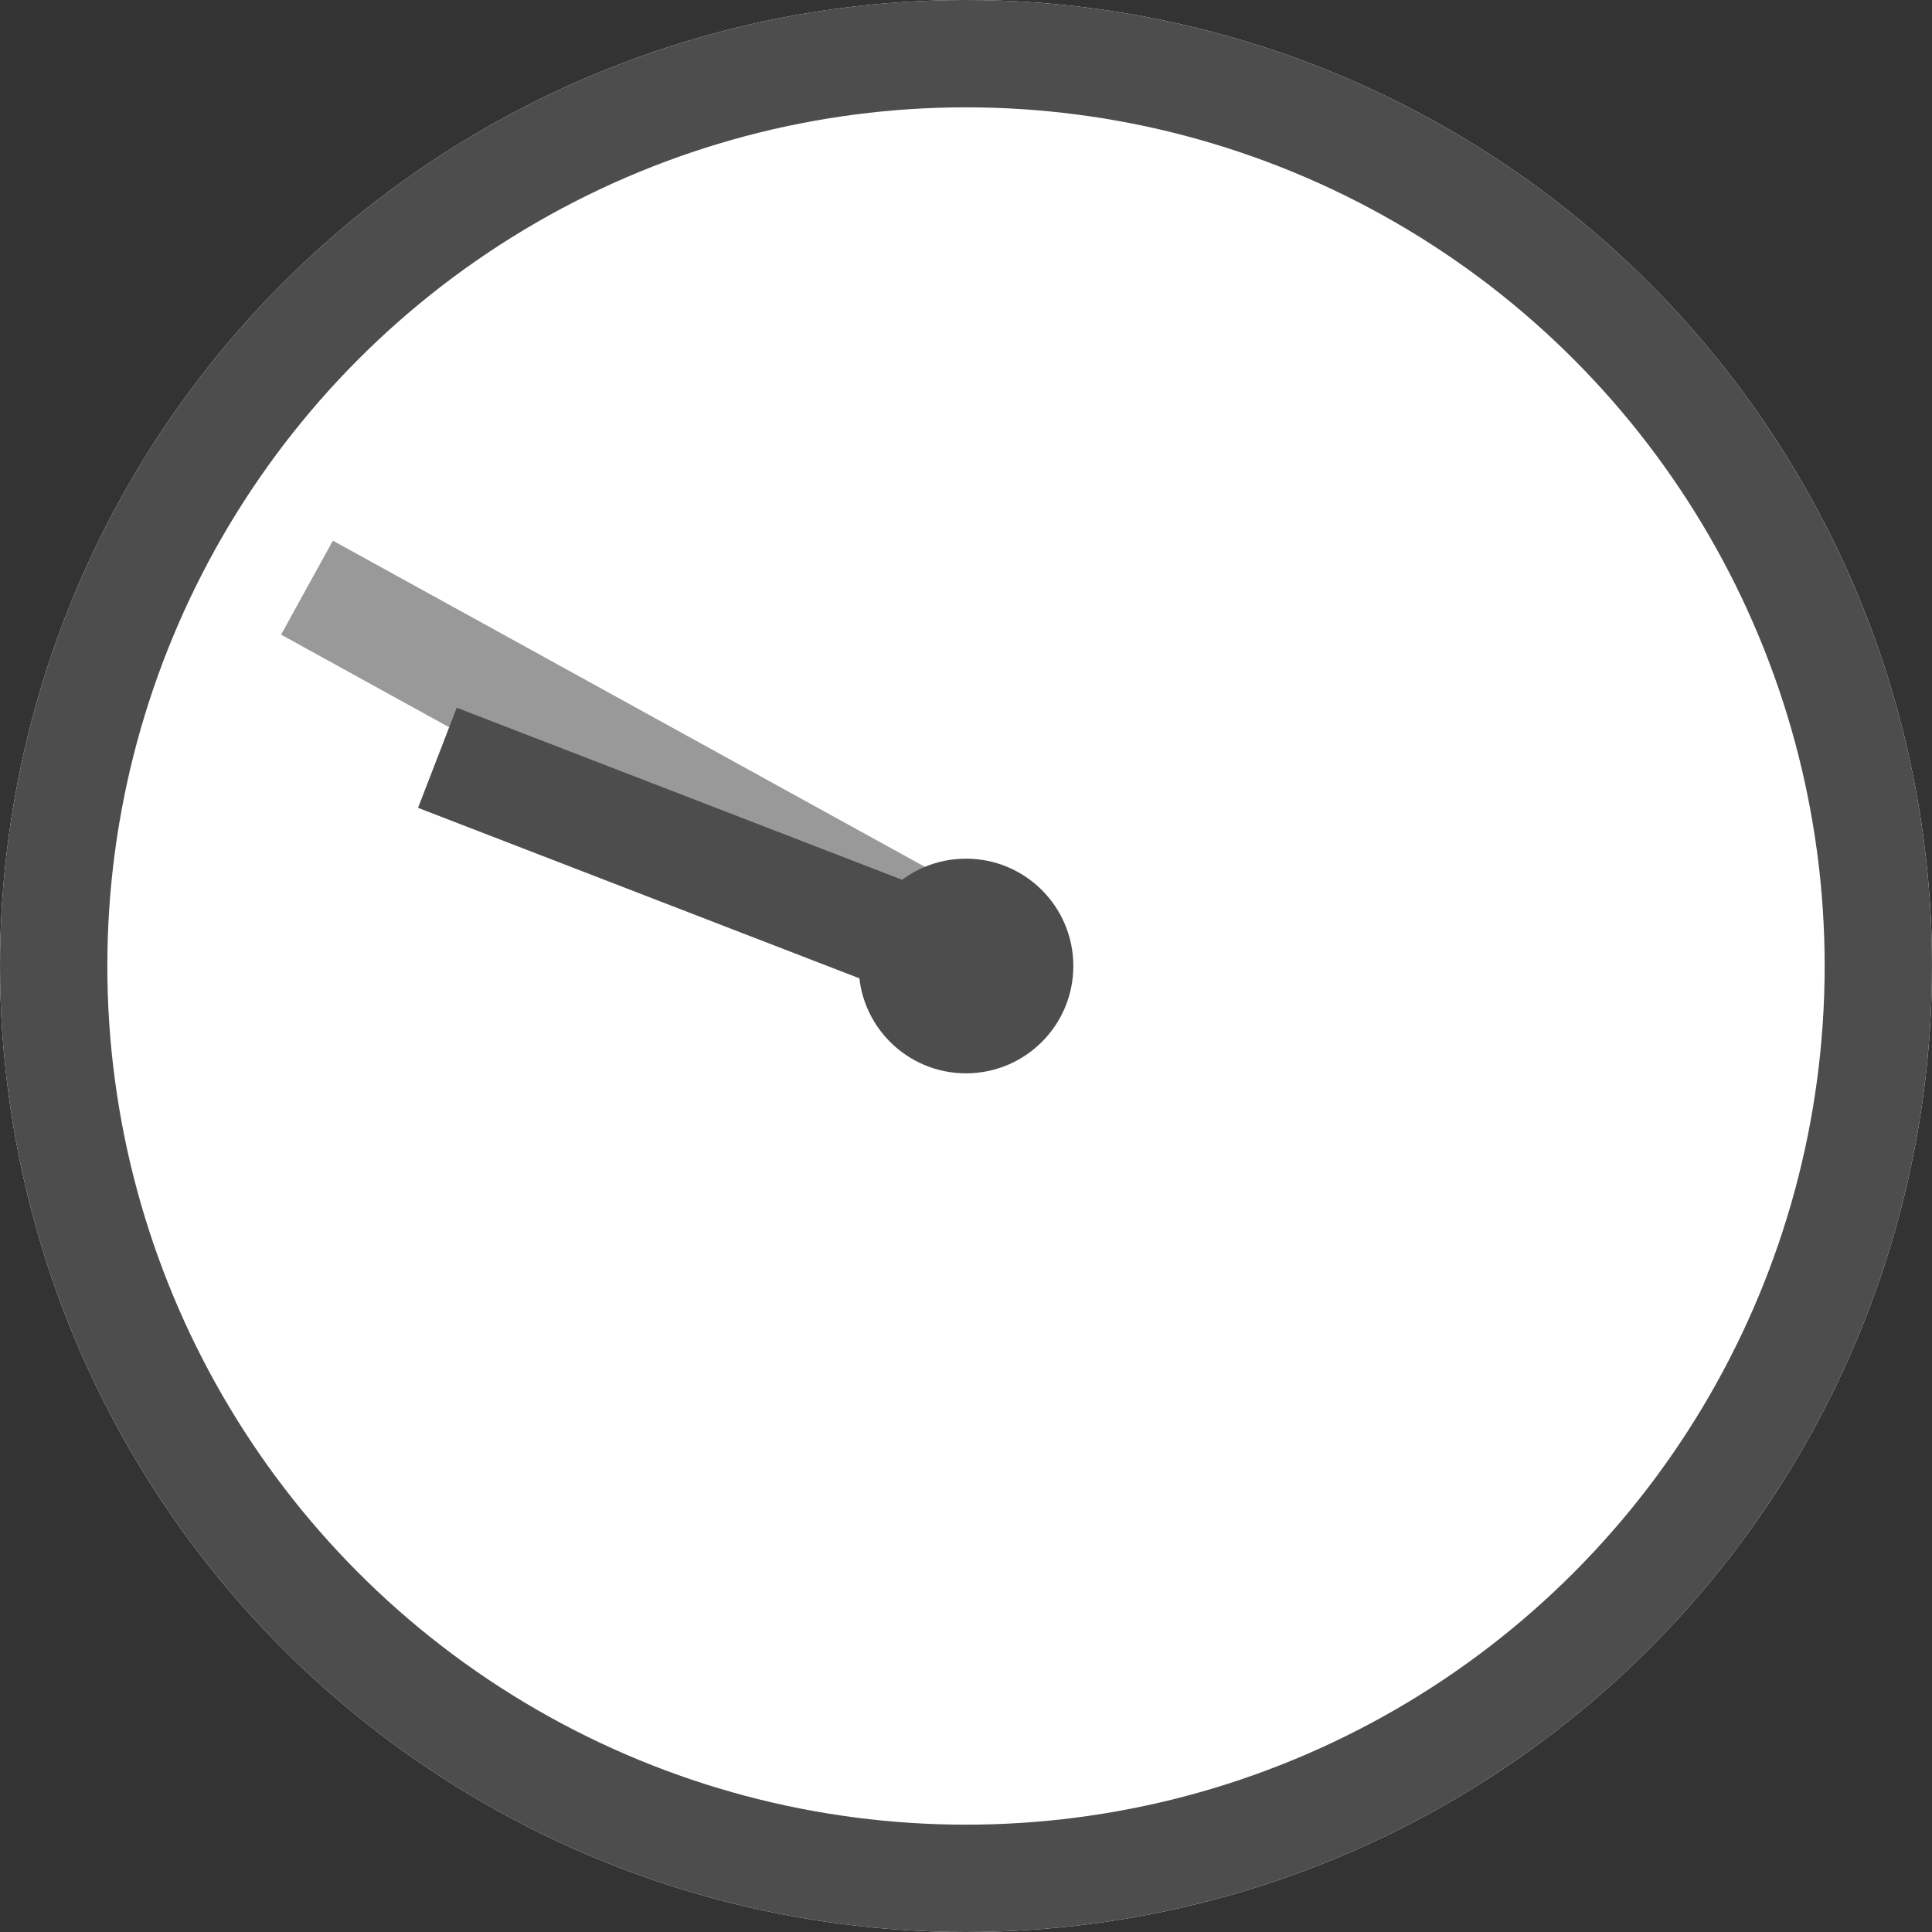 <?xml version="1.0" encoding="UTF-8"?><svg id="_レイヤー_2" xmlns="http://www.w3.org/2000/svg" viewBox="0 0 36 36"><rect x="0" y="0" width="36" height="36" fill="#333333" stroke="none"/><defs><style>.cls-1{fill:#4d4d4d;}.cls-2{stroke:#999;}.cls-2,.cls-3{fill:none;stroke-width:2px;}.cls-3{stroke:#4d4d4d;}.cls-4{fill:#fff;}</style></defs><g id="_レイヤー_3"><circle class="cls-4" cx="18" cy="18" r="18"/><circle class="cls-3" cx="18" cy="18" r="17"/><line id="_線_1547" class="cls-2" x1="18.28" y1="17.87" x2="5.72" y2="10.95"/><line id="_線_1546" class="cls-3" x1="18.09" y1="17.96" x2="8.15" y2="14.12"/><circle id="_楕円形_5" class="cls-1" cx="18" cy="18" r="2"/></g></svg>